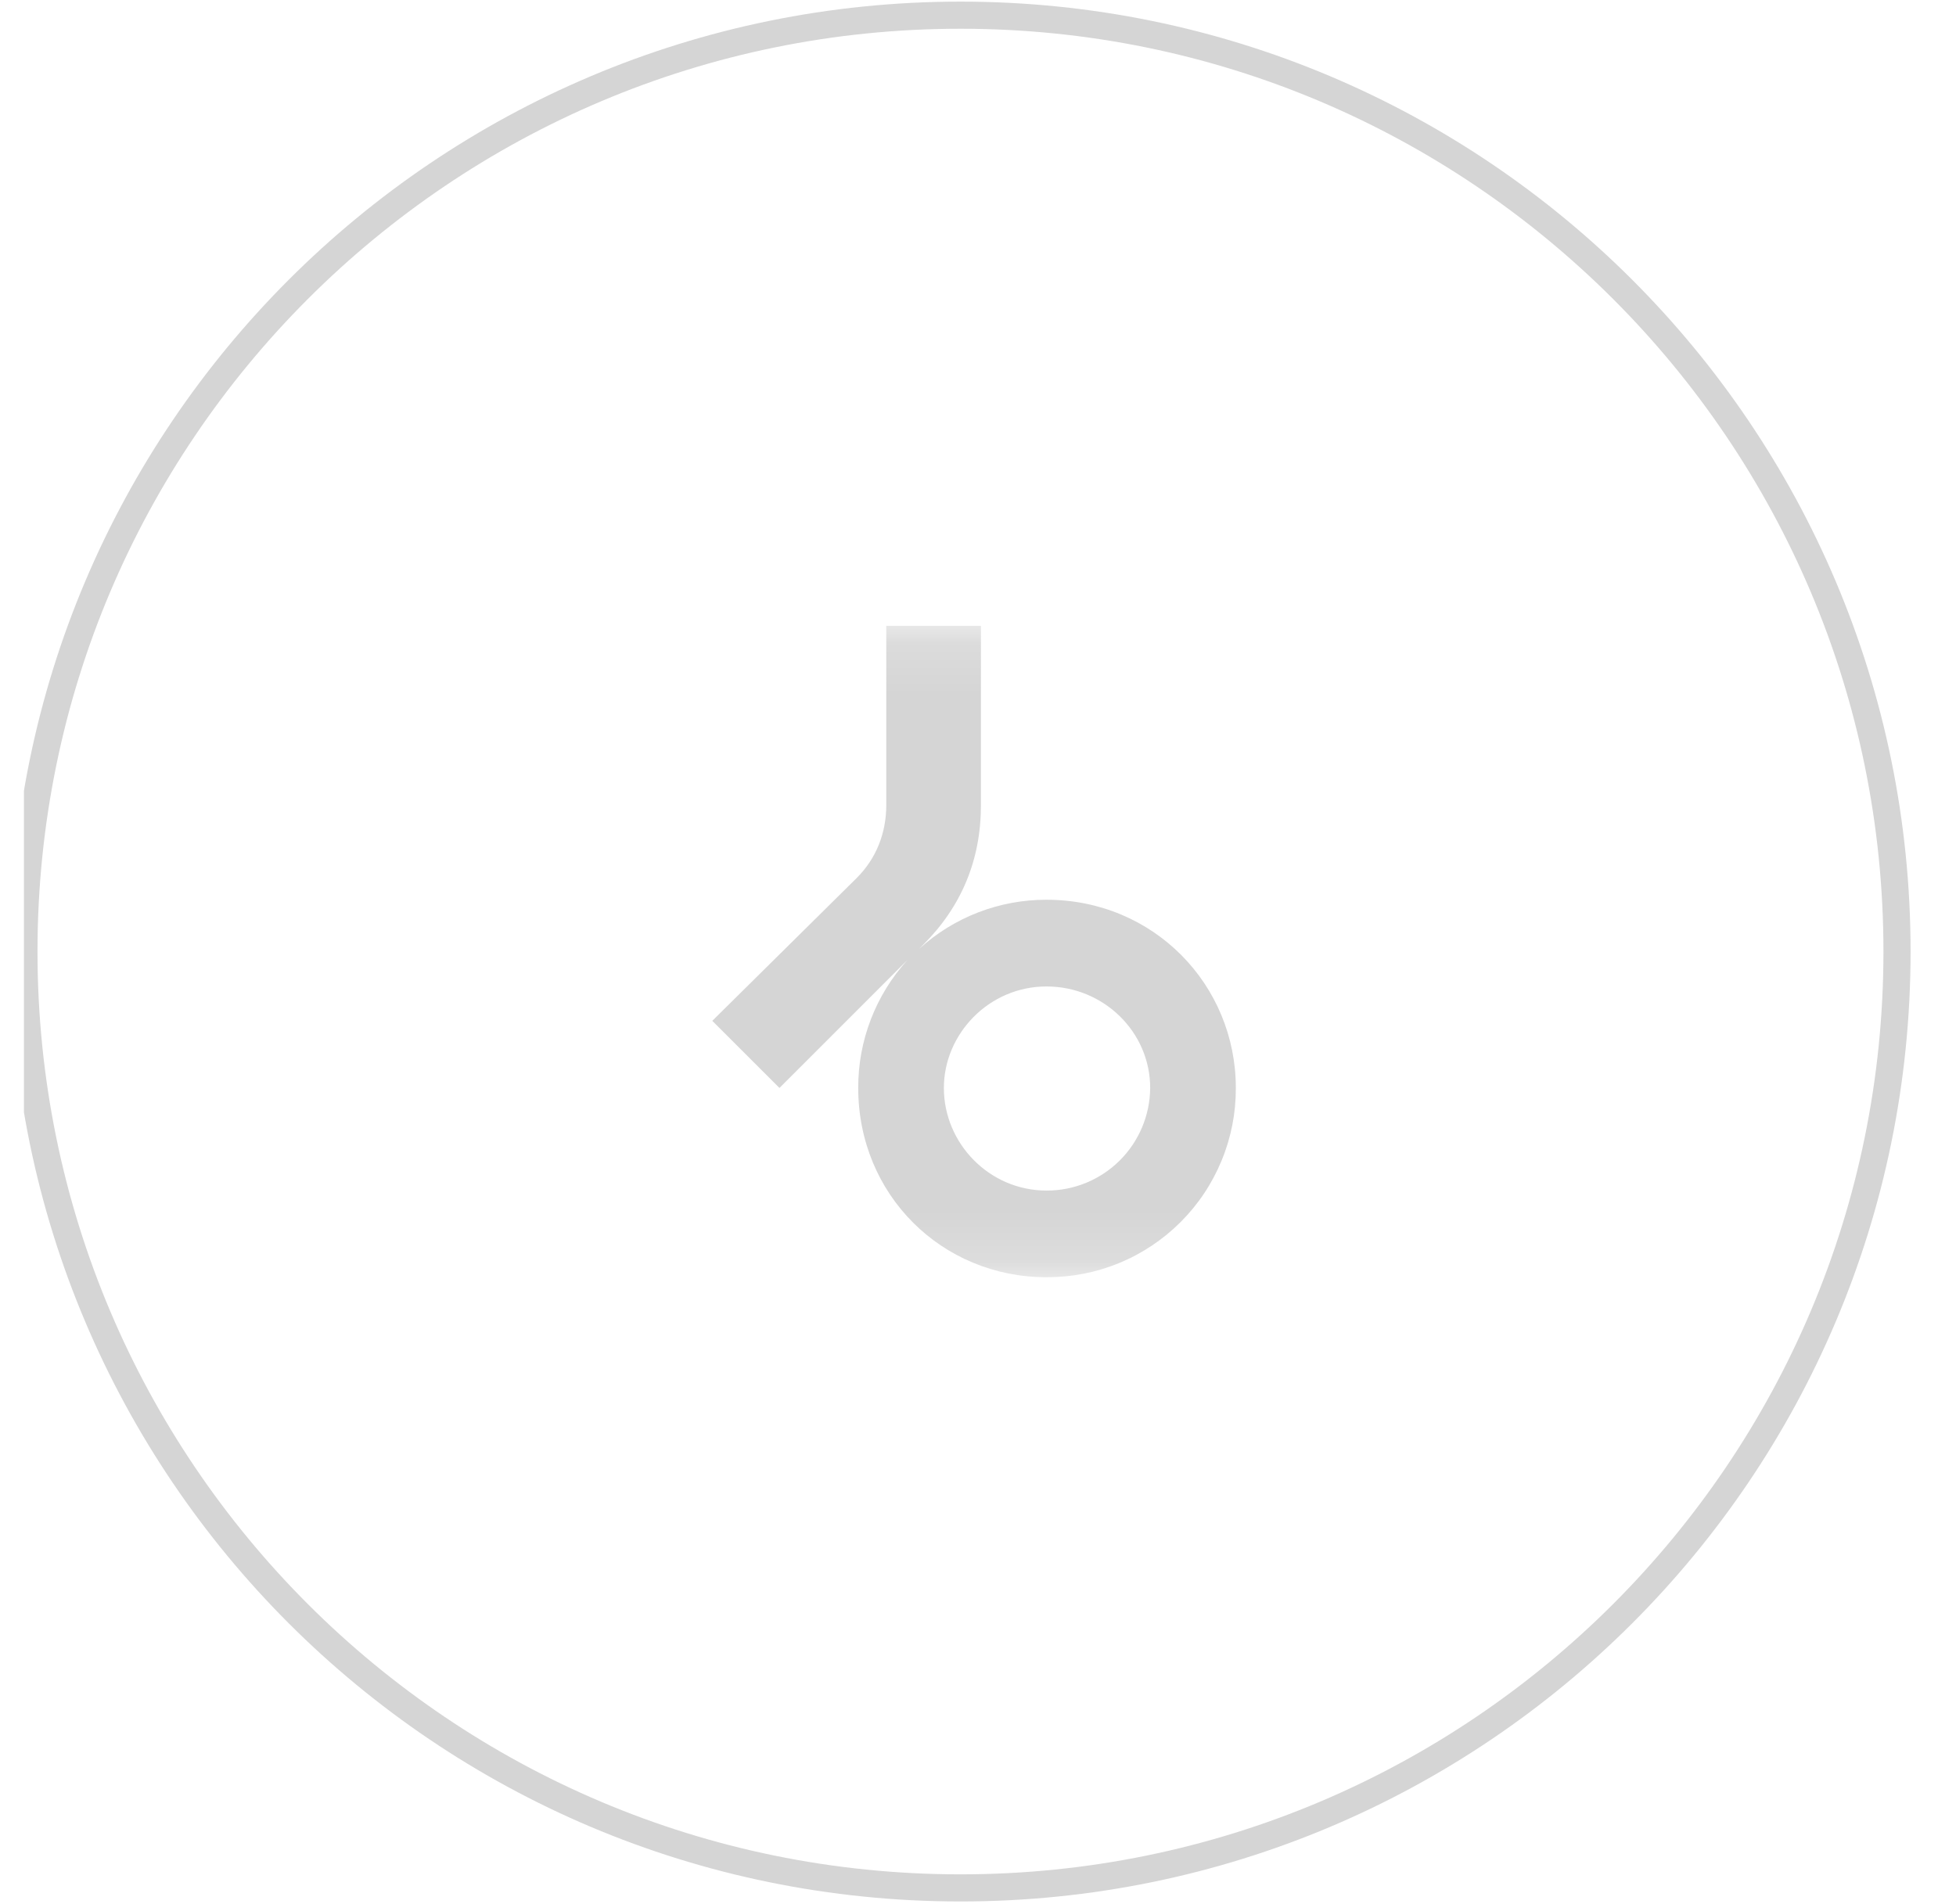 <svg width="38" height="37" viewBox="0 0 38 37" fill="none" xmlns="http://www.w3.org/2000/svg">
<g clip-path="url(#clip0_10_1461)">
<mask id="mask0_10_1461" style="mask-type:luminance" maskUnits="userSpaceOnUse" x="0" y="0" width="38" height="37">
<path d="M37.382 18.49C37.382 8.295 29.117 0.031 18.923 0.031C8.729 0.031 0.465 8.295 0.465 18.49C0.465 28.684 8.729 36.948 18.923 36.948C29.117 36.948 37.382 28.684 37.382 18.49Z" fill="white"/>
</mask>
<g mask="url(#mask0_10_1461)">
<mask id="mask1_10_1461" style="mask-type:luminance" maskUnits="userSpaceOnUse" x="12" y="12" width="14" height="13">
<path d="M25.252 12.161H12.595V24.818H25.252V12.161Z" fill="white"/>
</mask>
<g mask="url(#mask1_10_1461)">
<path d="M20.331 24.818C18.296 24.818 16.673 23.215 16.673 21.14C16.67 20.221 17.011 19.335 17.629 18.654L15.143 21.14L13.838 19.836L16.643 17.061C17.023 16.682 17.218 16.188 17.218 15.644V12.161H19.057V15.644C19.057 16.712 18.677 17.616 17.937 18.356L17.855 18.439C18.532 17.822 19.415 17.481 20.331 17.483C22.416 17.483 24.009 19.137 24.009 21.14C24.011 21.624 23.918 22.103 23.733 22.55C23.549 22.998 23.278 23.404 22.936 23.746C22.594 24.088 22.188 24.359 21.741 24.543C21.293 24.727 20.814 24.82 20.331 24.818ZM20.331 19.168C19.211 19.168 18.337 20.092 18.337 21.14C18.337 22.219 19.221 23.134 20.331 23.134C20.862 23.136 21.372 22.927 21.75 22.553C22.127 22.18 22.341 21.671 22.345 21.14C22.345 20.051 21.44 19.168 20.331 19.168Z" fill="#D5D5D5"/>
</g>
</g>
<path d="M36.854 18.489C36.854 8.441 28.708 0.295 18.66 0.295C8.611 0.295 0.465 8.441 0.465 18.489C0.465 28.538 8.611 36.684 18.66 36.684C28.708 36.684 36.854 28.538 36.854 18.489Z" stroke="#D5D5D5" stroke-width="0.527"/>
</g>
<defs>
<clipPath id="clip0_10_1461">
<rect width="36.917" height="36.917" fill="white" transform="translate(0.465 0.031)"/>
</clipPath>
</defs>
</svg>

